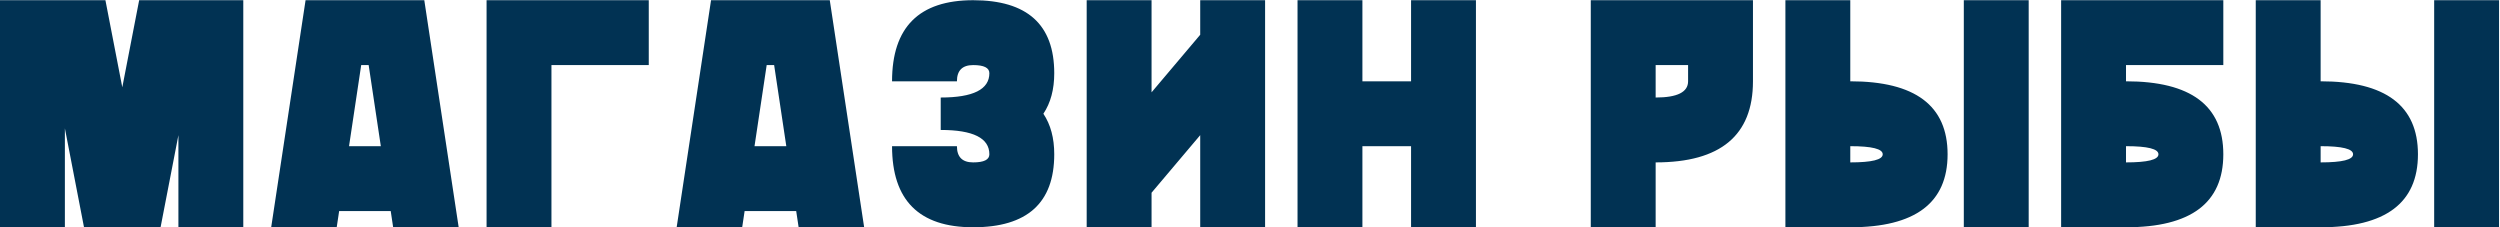 <?xml version="1.0" encoding="UTF-8"?> <svg xmlns="http://www.w3.org/2000/svg" width="715" height="65" viewBox="0 0 715 65" fill="none"> <path d="M18.555 36.704V65H0L0 0.059H30.151L34.976 24.968L39.8 0.059H69.58V65H51.025L51.025 38.652L45.923 65H24.028L18.555 36.704ZM111.746 60.361H96.995L96.299 65H77.559L87.393 0.059L121.348 0.059L131.182 65L112.441 65L111.746 60.361ZM99.824 41.807H108.916L105.437 18.613H103.303L99.824 41.807ZM157.715 18.613V65H139.16V0.059L185.547 0.059V18.613H157.715ZM227.712 60.361H212.961L212.266 65H193.525L203.359 0.059L237.314 0.059L247.148 65H228.408L227.712 60.361ZM215.791 41.807H224.883L221.404 18.613H219.27L215.791 41.807ZM278.32 18.613C275.228 18.613 273.682 20.16 273.682 23.252H255.127C255.127 7.79 262.858 0.059 278.32 0.059C293.783 0.059 301.514 7.017 301.514 20.933C301.514 25.571 300.478 29.437 298.406 32.529C300.478 35.622 301.514 39.487 301.514 44.126C301.514 58.042 293.783 65 278.32 65C262.858 65 255.127 57.269 255.127 41.807H273.682C273.682 44.899 275.228 46.445 278.32 46.445C281.413 46.445 282.959 45.672 282.959 44.126C282.959 39.487 278.32 37.168 269.043 37.168V27.891C278.32 27.891 282.959 25.571 282.959 20.933C282.959 19.386 281.413 18.613 278.32 18.613ZM343.262 9.939V0.059L361.816 0.059V65H343.262V38.652L329.346 55.12V65H310.791V0.059H329.346V26.406L343.262 9.939ZM389.648 41.807V65L371.094 65V0.059H389.648V23.252H403.564V0.059L422.119 0.059V65H403.564V41.807H389.648ZM473.516 18.613V27.891C479.701 27.891 482.793 26.344 482.793 23.252V18.613H473.516ZM473.516 46.445V65H454.961V0.059L501.348 0.059V23.252C501.348 38.714 492.07 46.445 473.516 46.445ZM529.18 41.807V46.445C535.365 46.445 538.457 45.672 538.457 44.126C538.457 42.58 535.365 41.807 529.18 41.807ZM529.18 65H510.625V0.059H529.18V23.252C547.734 23.252 557.012 30.21 557.012 44.126C557.012 58.042 547.734 65 529.18 65ZM580.205 65H561.65V0.059H580.205V65ZM617.314 44.126C617.314 42.58 614.222 41.807 608.037 41.807V46.445C614.222 46.445 617.314 45.672 617.314 44.126ZM608.037 23.252C626.592 23.252 635.869 30.21 635.869 44.126C635.869 58.042 626.592 65 608.037 65H589.482V0.059L635.869 0.059V18.613H608.037V23.252ZM663.701 41.807V46.445C669.886 46.445 672.979 45.672 672.979 44.126C672.979 42.58 669.886 41.807 663.701 41.807ZM663.701 65H645.146V0.059H663.701V23.252C682.256 23.252 691.533 30.21 691.533 44.126C691.533 58.042 682.256 65 663.701 65ZM714.727 65H696.172V0.059H714.727V65Z" fill="#013253"></path> </svg> 